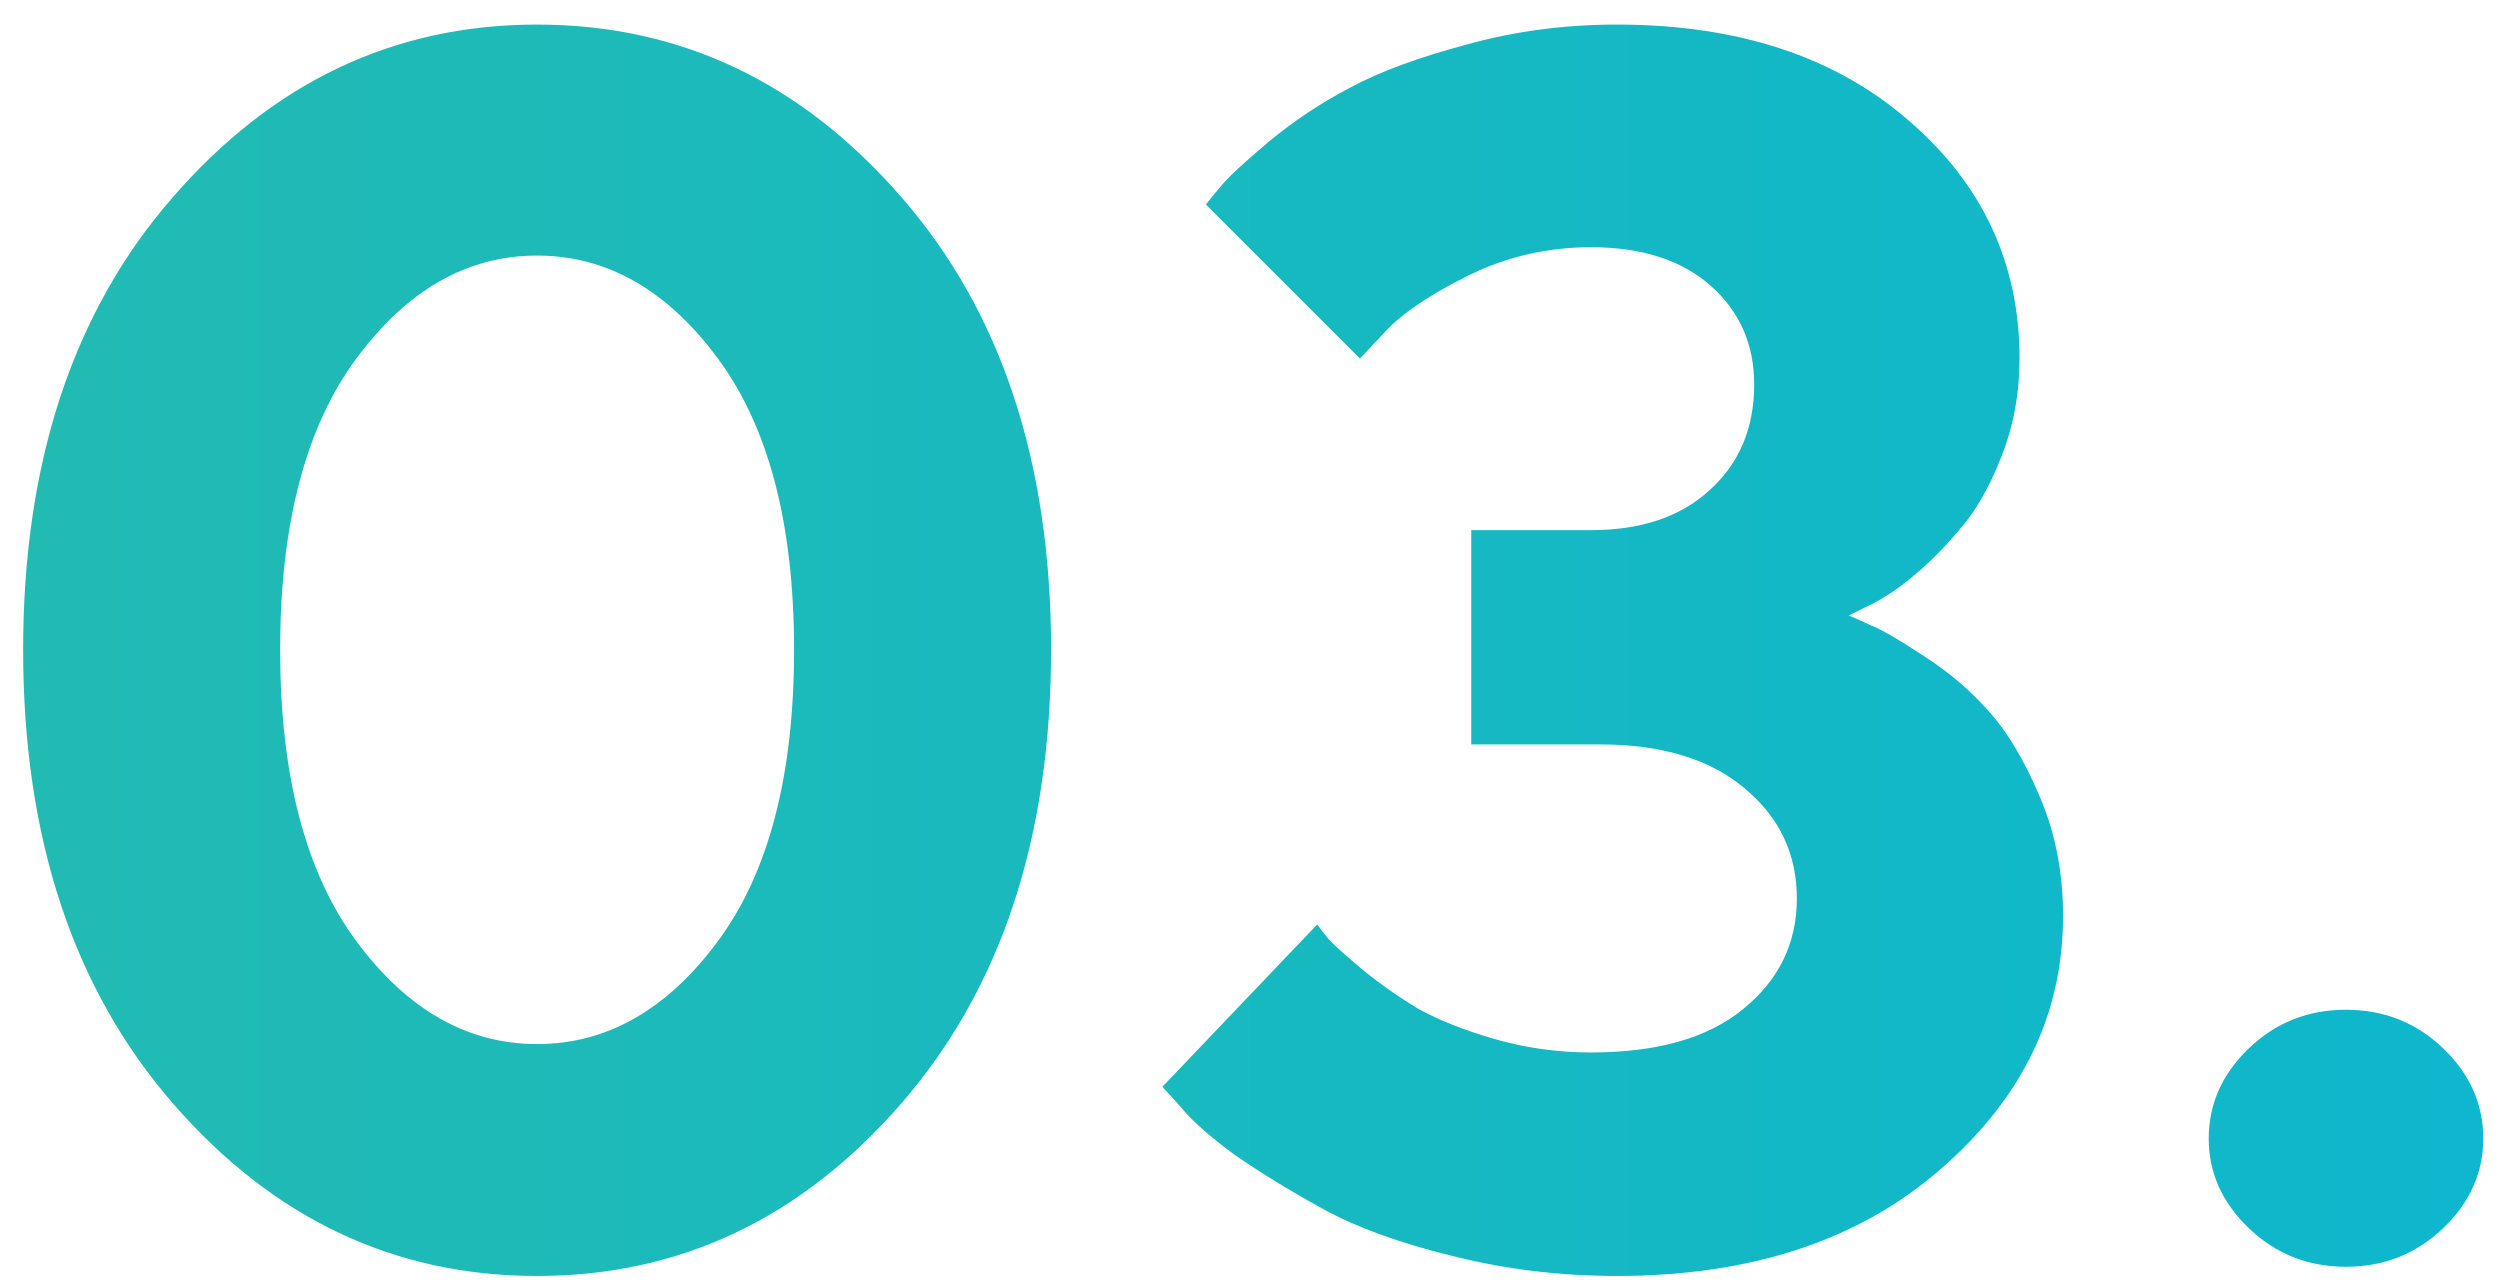 <?xml version="1.0" encoding="UTF-8"?> <svg xmlns="http://www.w3.org/2000/svg" width="70" height="36" viewBox="0 0 70 36" fill="none"> <path d="M9.977 10.039C8.555 11.961 7.844 14.68 7.844 18.195C7.844 21.711 8.555 24.43 9.977 26.352C11.398 28.273 13.086 29.234 15.039 29.234C16.992 29.234 18.68 28.273 20.102 26.352C21.523 24.43 22.234 21.711 22.234 18.195C22.234 14.68 21.523 11.961 20.102 10.039C18.68 8.117 16.992 7.156 15.039 7.156C13.086 7.156 11.398 8.117 9.977 10.039ZM25.234 5.516C28.031 8.719 29.43 12.945 29.43 18.195C29.43 23.445 28.031 27.68 25.234 30.898C22.438 34.117 19.039 35.727 15.039 35.727C11.039 35.727 7.641 34.117 4.844 30.898C2.047 27.68 0.648 23.445 0.648 18.195C0.648 12.945 2.047 8.719 4.844 5.516C7.641 2.297 11.039 0.688 15.039 0.688C19.039 0.688 22.438 2.297 25.234 5.516ZM51.766 17.234C51.922 17.297 52.133 17.391 52.398 17.516C52.68 17.625 53.164 17.906 53.852 18.359C54.539 18.797 55.141 19.305 55.656 19.883C56.188 20.461 56.672 21.266 57.109 22.297C57.547 23.312 57.766 24.43 57.766 25.648C57.766 28.398 56.617 30.766 54.32 32.75C52.039 34.734 49.023 35.727 45.273 35.727C43.68 35.727 42.141 35.539 40.656 35.164C39.188 34.805 37.984 34.367 37.047 33.852C36.109 33.336 35.281 32.828 34.562 32.328C33.859 31.812 33.352 31.359 33.039 30.969L32.547 30.43L36.883 25.883C36.945 25.977 37.047 26.109 37.188 26.281C37.328 26.438 37.648 26.727 38.148 27.148C38.648 27.555 39.172 27.922 39.719 28.25C40.281 28.562 40.992 28.844 41.852 29.094C42.727 29.344 43.625 29.469 44.547 29.469C46.406 29.469 47.828 29.062 48.812 28.25C49.812 27.438 50.312 26.406 50.312 25.156C50.312 23.906 49.82 22.875 48.836 22.062C47.867 21.25 46.523 20.844 44.805 20.844H41.195V14.844H44.547C45.953 14.844 47.062 14.469 47.875 13.719C48.703 12.969 49.117 11.984 49.117 10.766C49.117 9.641 48.711 8.719 47.898 8C47.086 7.281 45.969 6.922 44.547 6.922C43.328 6.922 42.18 7.188 41.102 7.719C40.039 8.25 39.273 8.766 38.805 9.266L38.078 10.039L33.766 5.727C33.859 5.602 34 5.43 34.188 5.211C34.375 4.977 34.82 4.562 35.523 3.969C36.242 3.375 37.008 2.867 37.82 2.445C38.633 2.008 39.711 1.609 41.055 1.25C42.398 0.875 43.805 0.688 45.273 0.688C48.664 0.688 51.391 1.586 53.453 3.383C55.516 5.164 56.547 7.383 56.547 10.039C56.547 11.023 56.375 11.945 56.031 12.805C55.703 13.648 55.305 14.336 54.836 14.867C54.383 15.398 53.922 15.852 53.453 16.227C53 16.586 52.594 16.844 52.234 17L51.766 17.234ZM62.969 34.391C62.219 33.672 61.844 32.836 61.844 31.883C61.844 30.914 62.219 30.07 62.969 29.352C63.719 28.633 64.625 28.273 65.688 28.273C66.75 28.273 67.656 28.633 68.406 29.352C69.156 30.07 69.531 30.914 69.531 31.883C69.531 32.836 69.156 33.672 68.406 34.391C67.656 35.109 66.75 35.469 65.688 35.469C64.625 35.469 63.719 35.109 62.969 34.391Z" fill="url(#paint0_linear)"></path> <defs> <linearGradient id="paint0_linear" x1="72" y1="17.5" x2="-2" y2="17.5" gradientUnits="userSpaceOnUse"> <stop stop-color="#0DB7CE"></stop> <stop offset="1" stop-color="#22BBB2"></stop> </linearGradient> </defs> </svg> 